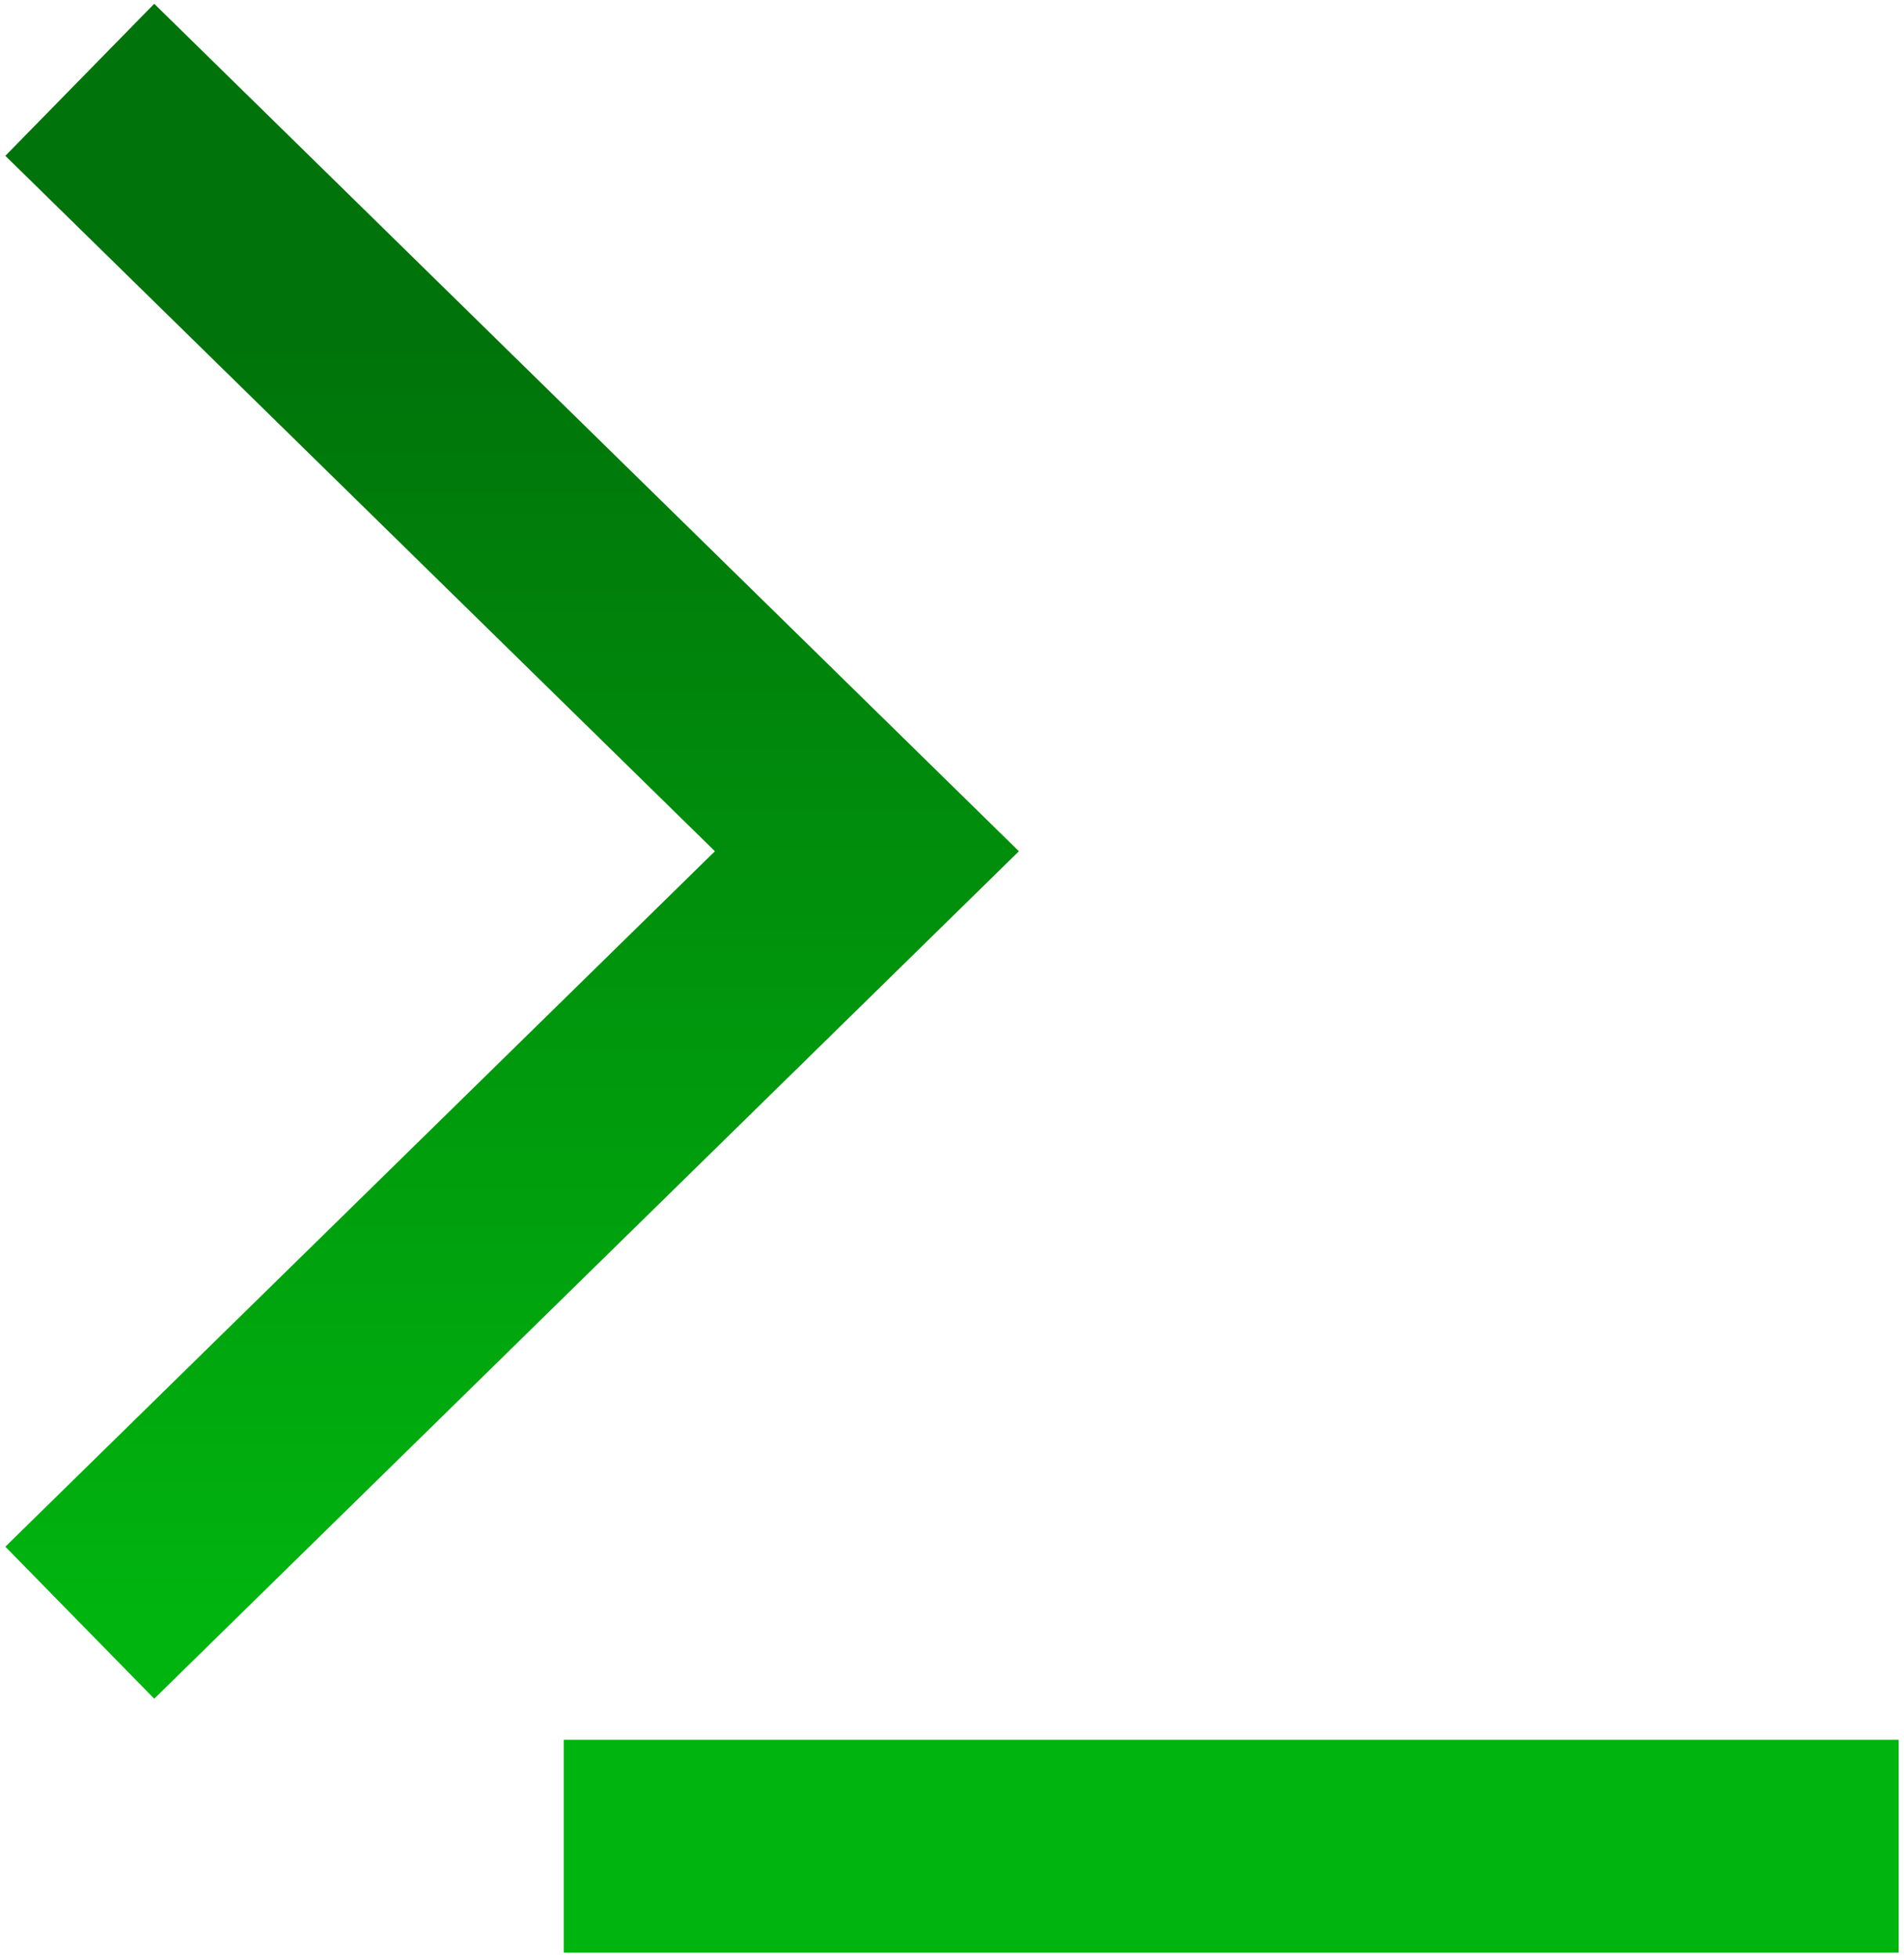 <svg width="179" height="184" viewBox="0 0 179 184" fill="none" xmlns="http://www.w3.org/2000/svg">
<path d="M7.5 7.5L81.5 80L7.5 152.5M53 173.5H178.5" stroke="url(#paint0_linear_341_110)" stroke-width="20"/>
<defs>
<linearGradient id="paint0_linear_341_110" x1="100.5" y1="30.5" x2="100.5" y2="151.5" gradientUnits="userSpaceOnUse">
<stop stop-color="#00730A"/>
<stop offset="1" stop-color="#00B40F"/>
</linearGradient>
</defs>
</svg>
